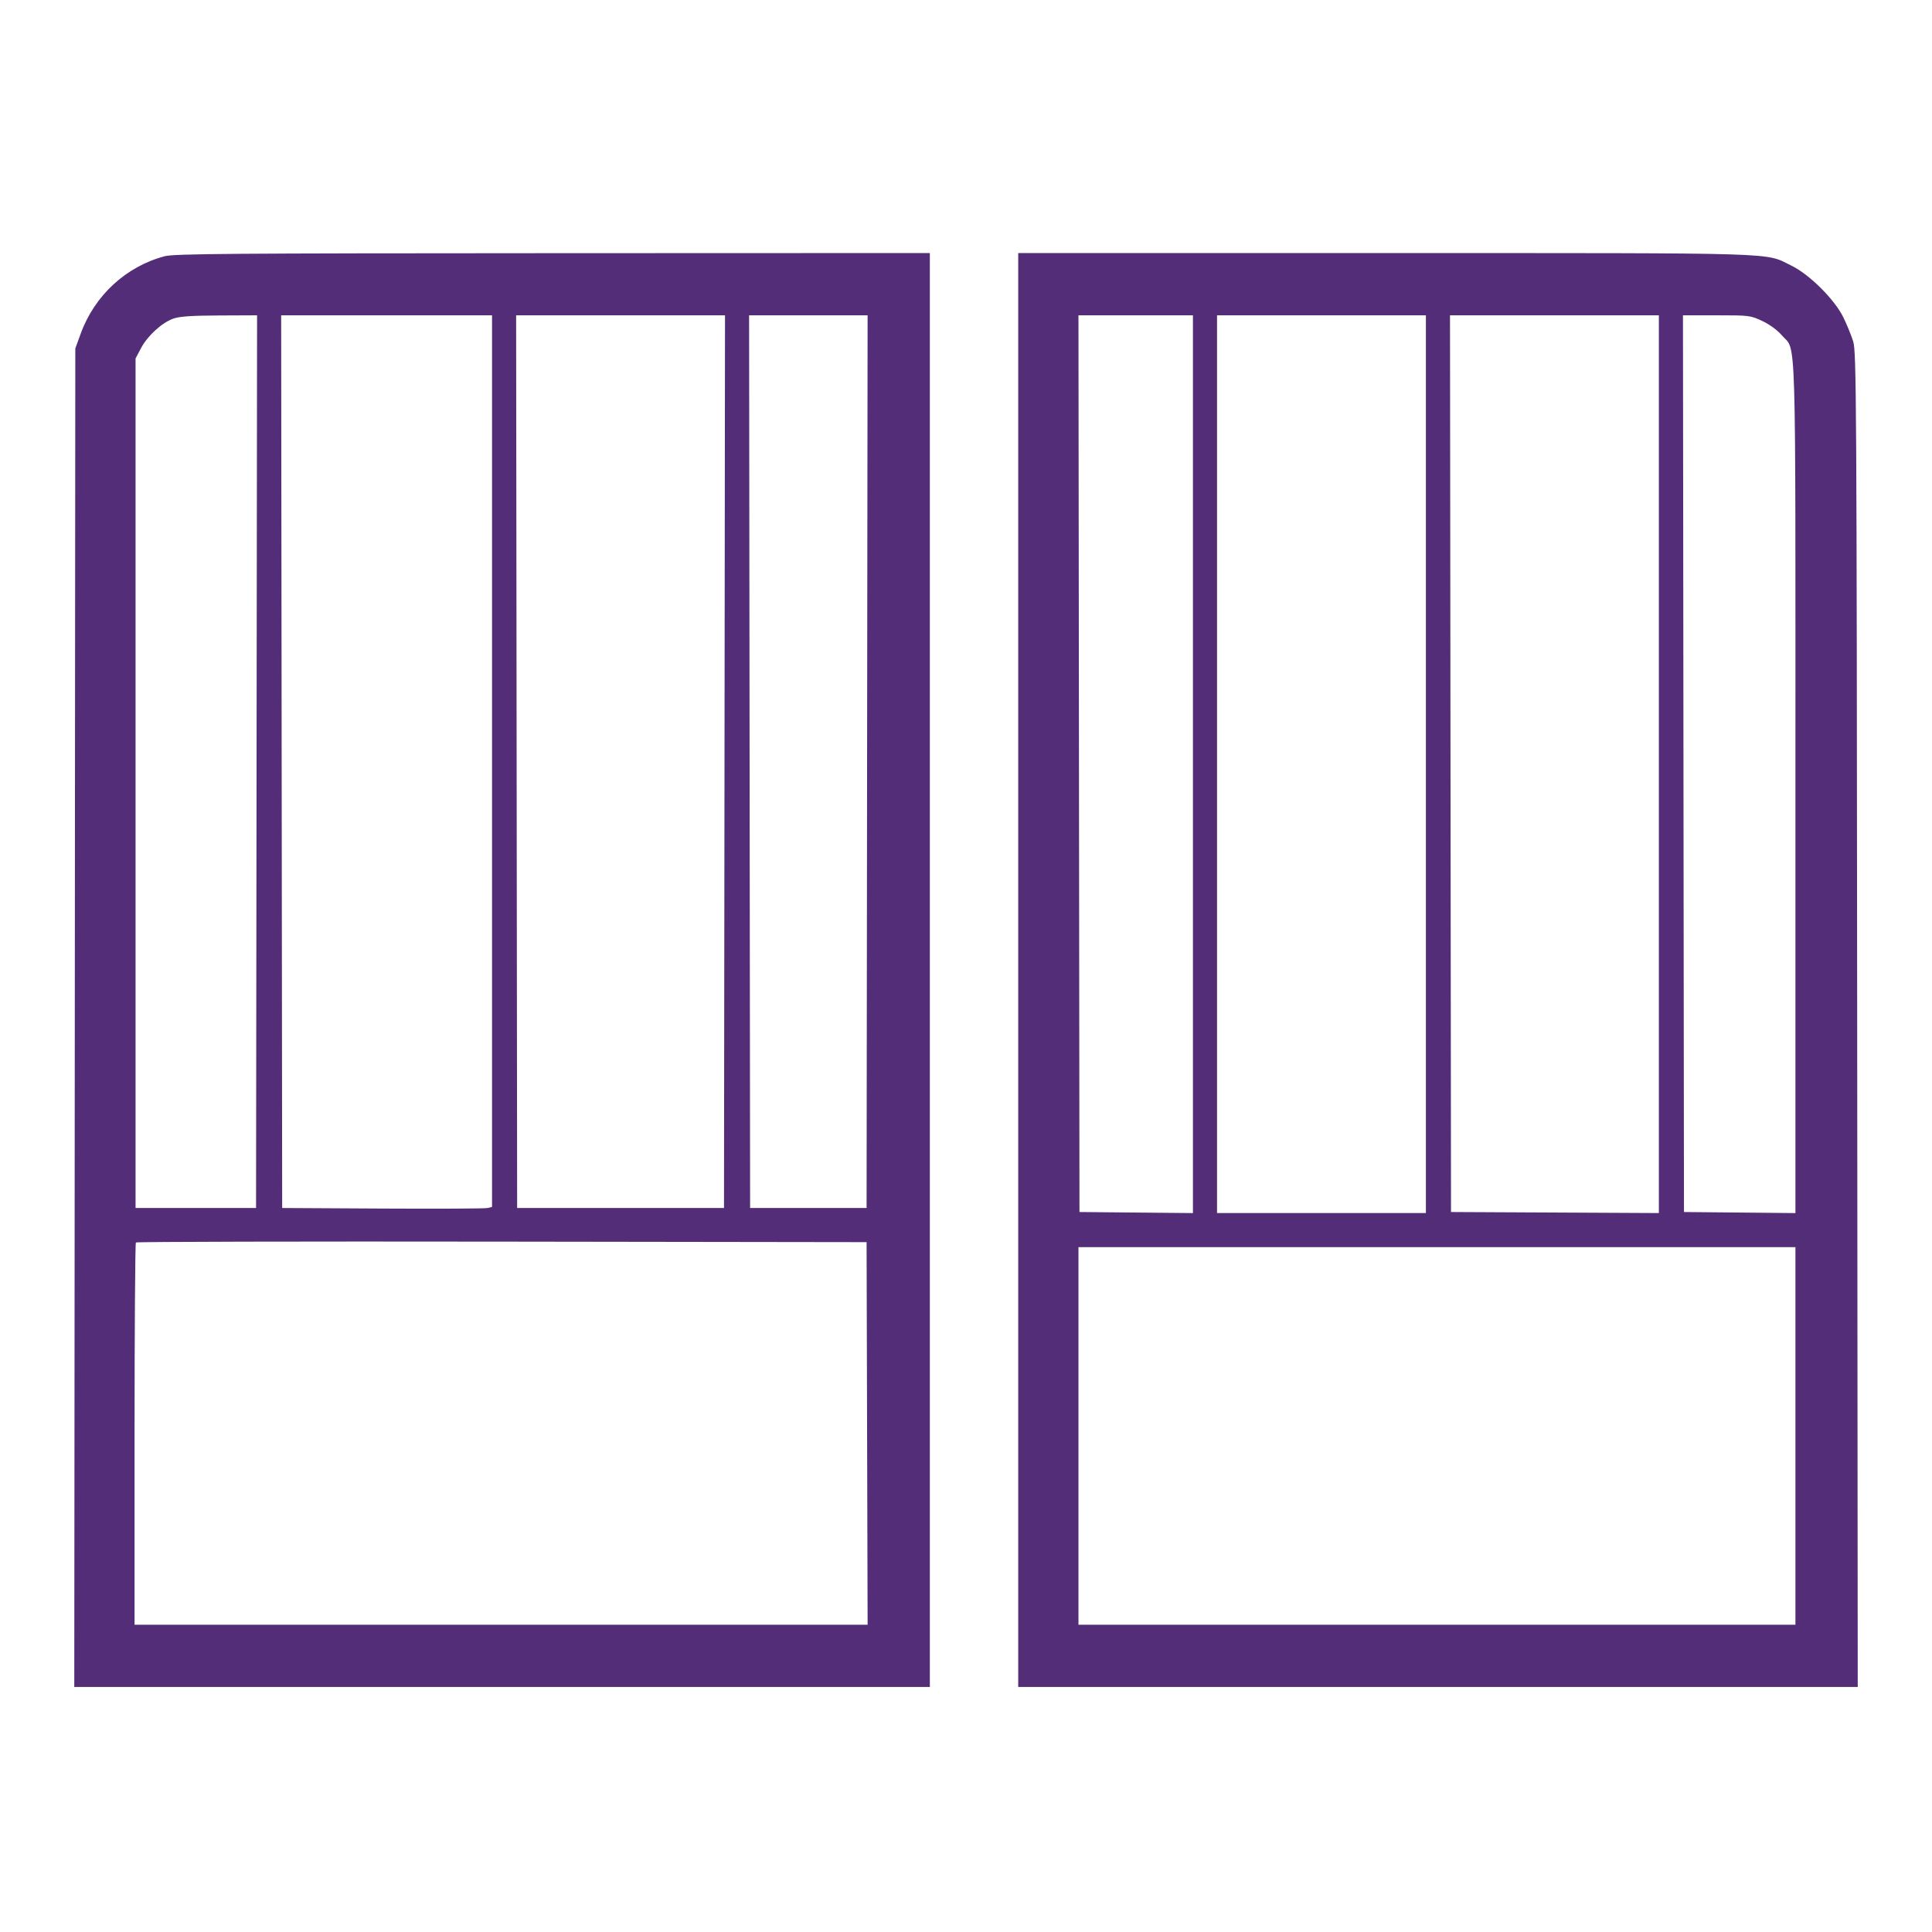 <svg version="1.1" viewBox="0 0 962 962" height="962" width="962" xmlns="http://www.w3.org/2000/svg">
	<path fill-rule="evenodd" fill="#542d78" stroke="none" d="M 82 127.583 C 62.825 132.642, 47.145 147.070, 40.229 166.023 L 37.500 173.500 37.243 506.750 L 36.985 840 249.993 840 L 463 840 463 483 L 463 126 275.250 126.066 C 114.519 126.122, 86.708 126.340, 82 127.583 M 507 483 L 507 840 716.010 840 L 925.021 840 924.746 507.750 C 924.491 198.365, 924.355 175.125, 922.772 170.045 C 921.838 167.045, 919.634 161.645, 917.875 158.045 C 913.508 149.104, 900.937 136.594, 891.947 132.241 C 878.308 125.638, 891.076 126.031, 689.750 126.015 L 507 126 507 483 M 86.324 158.638 C 80.617 160.660, 73.458 167.205, 70.203 173.377 L 67.500 178.500 67.500 390 L 67.500 601.500 97.500 601.500 L 127.500 601.500 127.752 379.250 L 128.004 157 109.252 157.079 C 95.415 157.137, 89.406 157.546, 86.324 158.638 M 140.248 379.250 L 140.500 601.500 190.500 601.777 C 218 601.929, 241.512 601.808, 242.750 601.508 L 245 600.962 245 378.981 L 245 157 192.498 157 L 139.996 157 140.248 379.250 M 257.248 379.250 L 257.500 601.500 309 601.500 L 360.500 601.500 360.752 379.250 L 361.004 157 309 157 L 256.996 157 257.248 379.250 M 373.248 379.250 L 373.500 601.500 402.500 601.500 L 431.500 601.500 431.752 379.250 L 432.004 157 402.500 157 L 372.996 157 373.248 379.250 M 537.248 380.250 L 537.500 603.500 565.750 603.766 L 594 604.031 594 380.516 L 594 157 565.498 157 L 536.996 157 537.248 380.250 M 606 380.500 L 606 604 658 604 L 710 604 710 380.500 L 710 157 658 157 L 606 157 606 380.500 M 722.248 380.250 L 722.500 603.500 774.250 603.759 L 826 604.018 826 380.509 L 826 157 773.998 157 L 721.996 157 722.248 380.250 M 838.248 380.250 L 838.500 603.500 866.250 603.766 L 894 604.032 894 392.194 C 894 156.867, 894.559 175.518, 887.254 166.983 C 885.065 164.426, 881.204 161.592, 877.558 159.868 C 871.641 157.068, 871.111 157.002, 854.748 157.001 L 837.996 157 838.248 380.250 M 67.669 618.664 C 67.301 619.032, 67 662.008, 67 714.167 L 67 809 249.505 809 L 432.010 809 431.755 713.750 L 431.500 618.500 249.919 618.247 C 150.050 618.108, 68.037 618.296, 67.669 618.664 M 537 715 L 537 809 715.500 809 L 894 809 894 715 L 894 621 715.500 621 L 537 621 537 715"></path>
</svg>